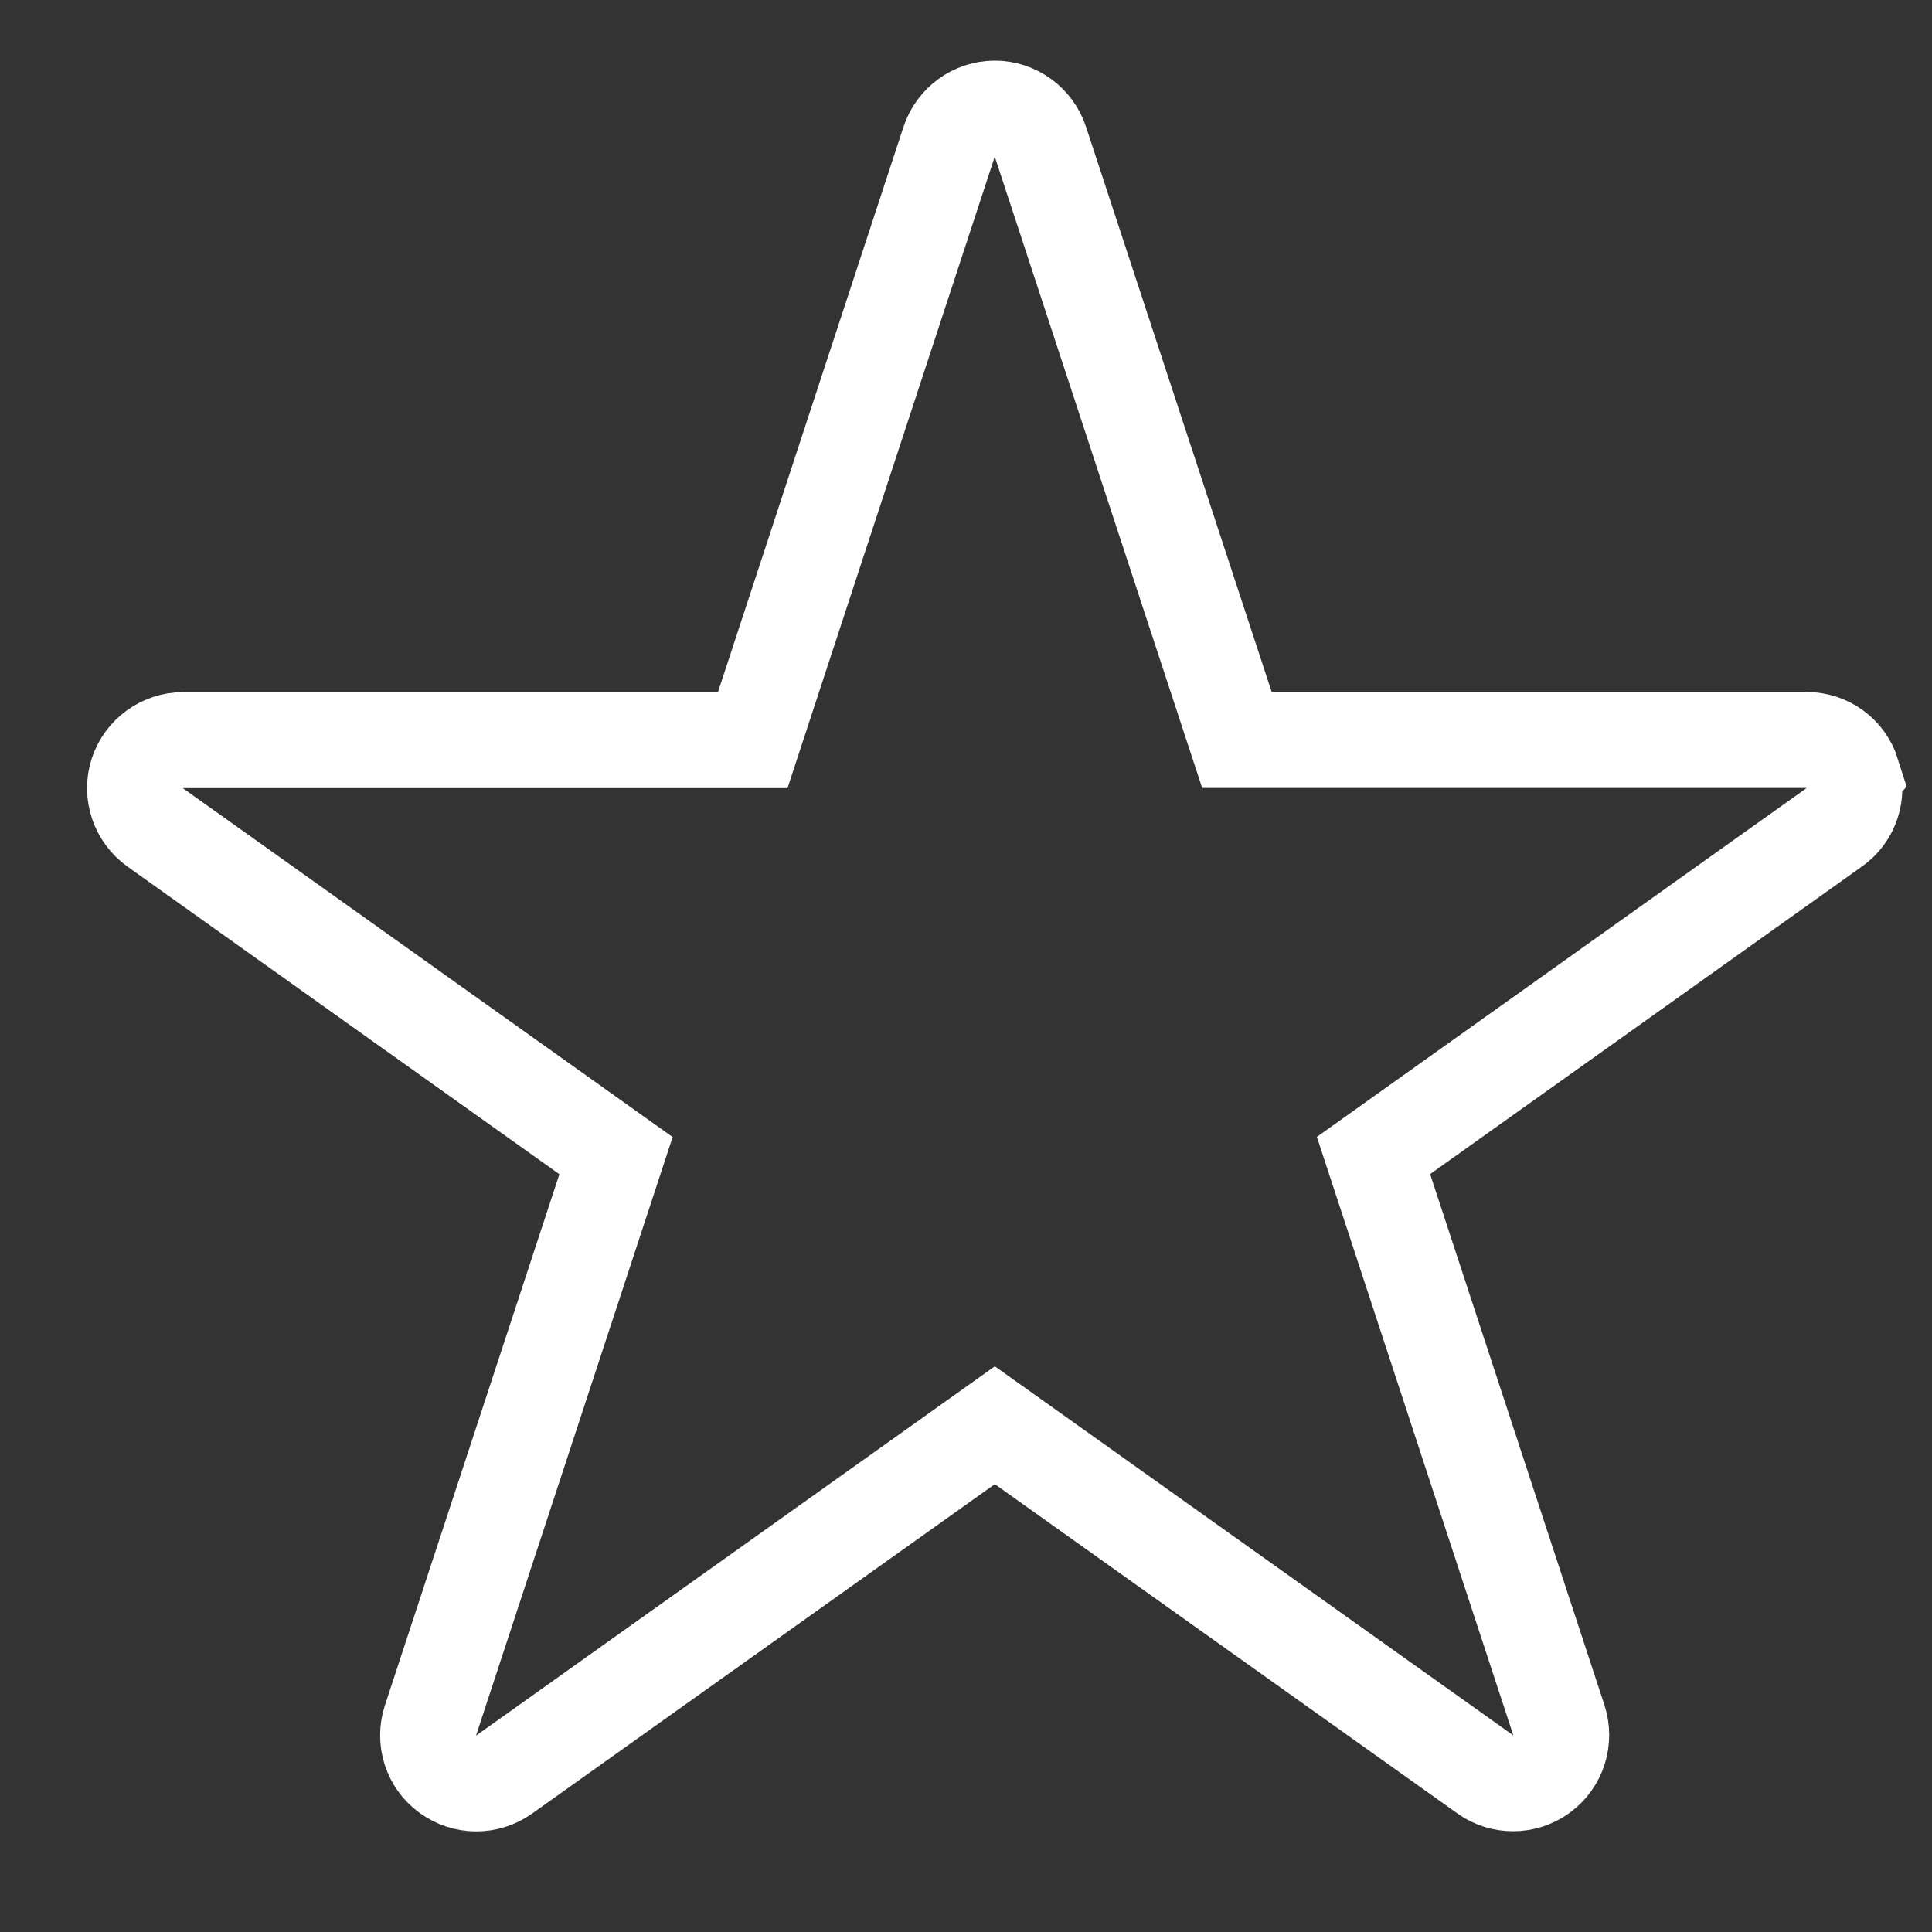 <svg width="39" height="39" viewBox="0 0 13 13" fill="none" xmlns="http://www.w3.org/2000/svg">
<rect x="0" y="0" width="13" height="13" fill="#333333" stroke="none"/>
<path d="M12.463 5.204C12.421 5.07 12.297 4.979 12.155 4.979H8.323L7.001 0.955C6.958 0.822 6.833 0.731 6.694 0.731C6.554 0.731 6.43 0.822 6.386 0.955L5.065 4.98H1.233C1.092 4.98 0.967 5.072 0.924 5.205C0.881 5.34 0.931 5.486 1.045 5.568L4.145 7.776L2.897 11.575C2.853 11.709 2.9 11.855 3.013 11.937C3.126 12.02 3.279 12.021 3.393 11.94L6.694 9.59L9.995 11.94C10.051 11.98 10.116 11.999 10.182 11.999C10.248 11.999 10.316 11.978 10.373 11.936C10.486 11.853 10.532 11.707 10.489 11.574L9.242 7.775L12.342 5.567C12.457 5.486 12.505 5.34 12.462 5.205L12.463 5.204Z" stroke="white" stroke-width="0.646"/>
</svg>

